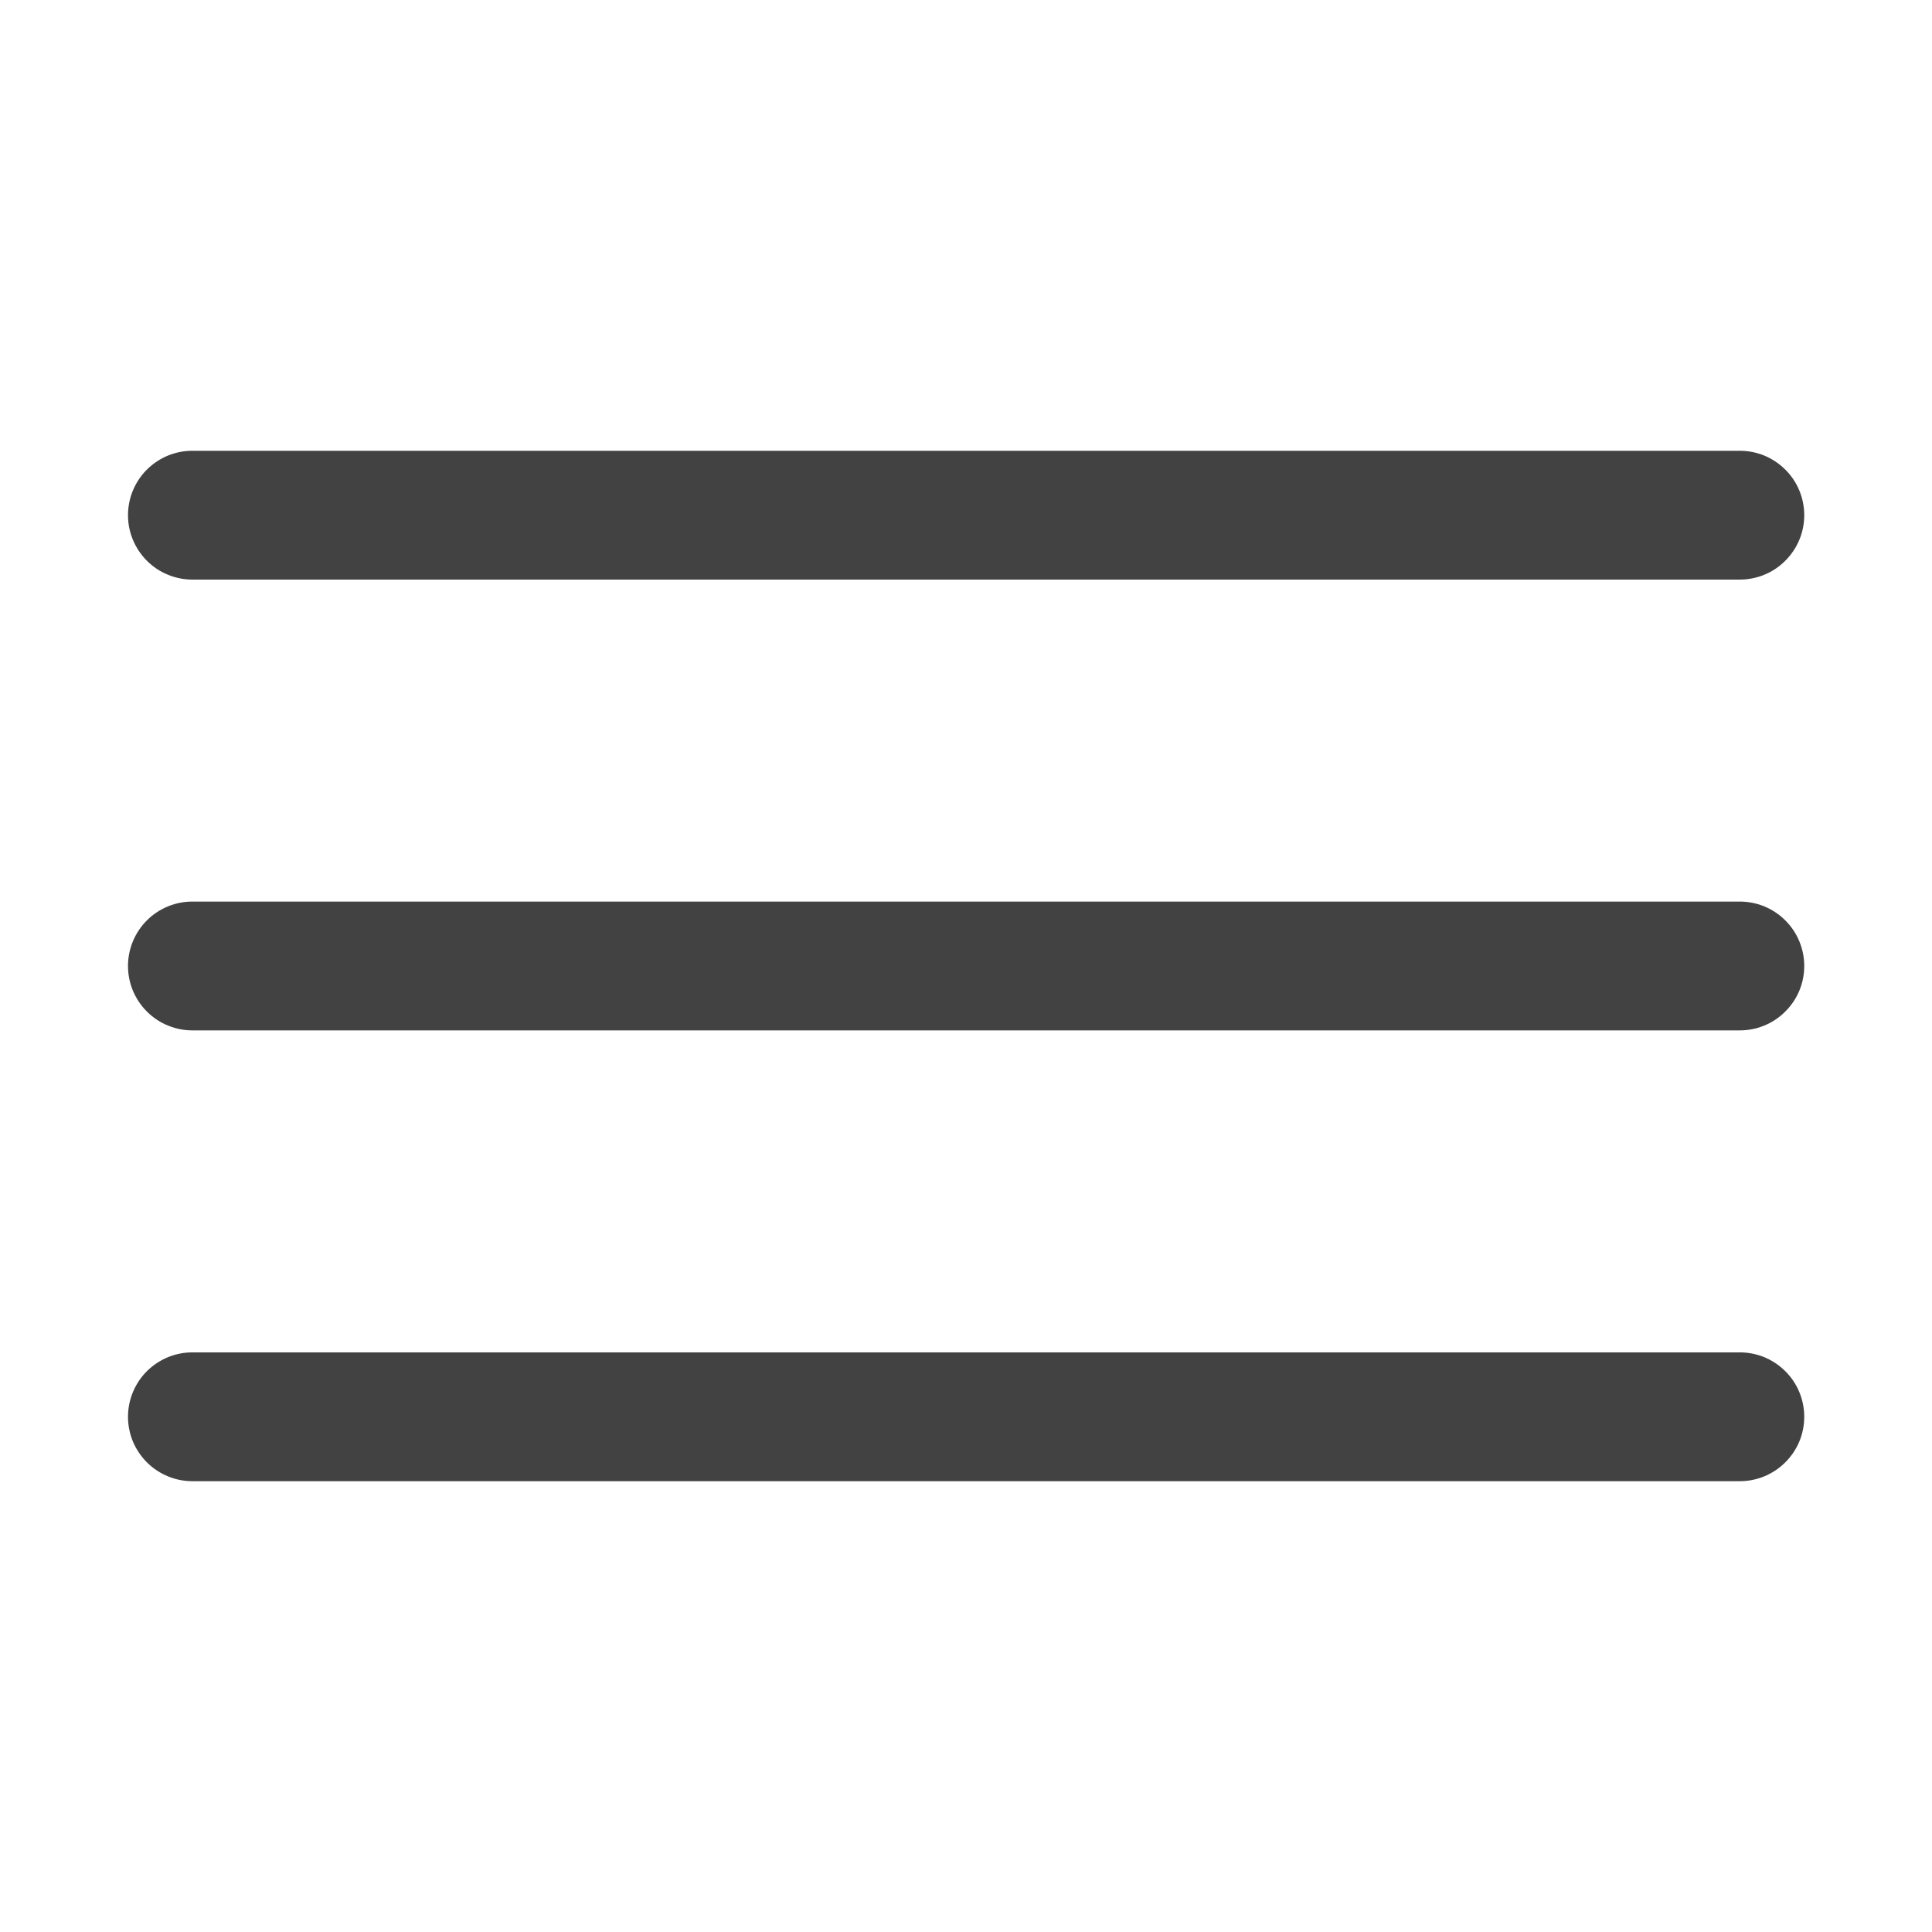  <svg width="24px" height="24px" viewBox="0 0 24 24" fill="none" xmlns="http://www.w3.org/2000/svg" preserveAspectRatio="none">
      <path
        d="M2.401 5.6C2.295 5.598 2.19 5.618 2.092 5.657C1.993 5.697 1.904 5.756 1.828 5.83C1.753 5.904 1.693 5.993 1.652 6.091C1.611 6.189 1.59 6.294 1.59 6.4C1.59 6.506 1.611 6.611 1.652 6.708C1.693 6.806 1.753 6.895 1.828 6.969C1.904 7.044 1.993 7.103 2.092 7.142C2.19 7.182 2.295 7.201 2.401 7.2H21.601C21.707 7.201 21.812 7.182 21.911 7.142C22.009 7.103 22.099 7.044 22.174 6.969C22.25 6.895 22.31 6.806 22.351 6.708C22.392 6.611 22.413 6.506 22.413 6.4C22.413 6.294 22.392 6.189 22.351 6.091C22.31 5.993 22.25 5.904 22.174 5.83C22.099 5.756 22.009 5.697 21.911 5.657C21.812 5.618 21.707 5.598 21.601 5.6H2.401ZM2.401 11.2C2.295 11.198 2.19 11.218 2.092 11.257C1.993 11.297 1.904 11.355 1.828 11.43C1.753 11.504 1.693 11.593 1.652 11.691C1.611 11.789 1.59 11.894 1.59 12C1.59 12.106 1.611 12.211 1.652 12.309C1.693 12.406 1.753 12.495 1.828 12.569C1.904 12.644 1.993 12.703 2.092 12.742C2.19 12.782 2.295 12.801 2.401 12.8H21.601C21.707 12.801 21.812 12.782 21.911 12.742C22.009 12.703 22.099 12.644 22.174 12.569C22.25 12.495 22.31 12.406 22.351 12.309C22.392 12.211 22.413 12.106 22.413 12C22.413 11.894 22.392 11.789 22.351 11.691C22.31 11.593 22.25 11.504 22.174 11.43C22.099 11.355 22.009 11.297 21.911 11.257C21.812 11.218 21.707 11.198 21.601 11.2H2.401ZM2.401 16.8C2.295 16.798 2.19 16.818 2.092 16.857C1.993 16.897 1.904 16.956 1.828 17.03C1.753 17.104 1.693 17.193 1.652 17.291C1.611 17.389 1.59 17.494 1.59 17.6C1.59 17.706 1.611 17.811 1.652 17.909C1.693 18.006 1.753 18.095 1.828 18.169C1.904 18.244 1.993 18.302 2.092 18.342C2.19 18.382 2.295 18.401 2.401 18.4H21.601C21.707 18.401 21.812 18.382 21.911 18.342C22.009 18.302 22.099 18.244 22.174 18.169C22.25 18.095 22.31 18.006 22.351 17.909C22.392 17.811 22.413 17.706 22.413 17.6C22.413 17.494 22.392 17.389 22.351 17.291C22.31 17.193 22.25 17.104 22.174 17.03C22.099 16.956 22.009 16.897 21.911 16.857C21.812 16.818 21.707 16.798 21.601 16.8H2.401Z"
        fill="#424242"
      />
    </svg>